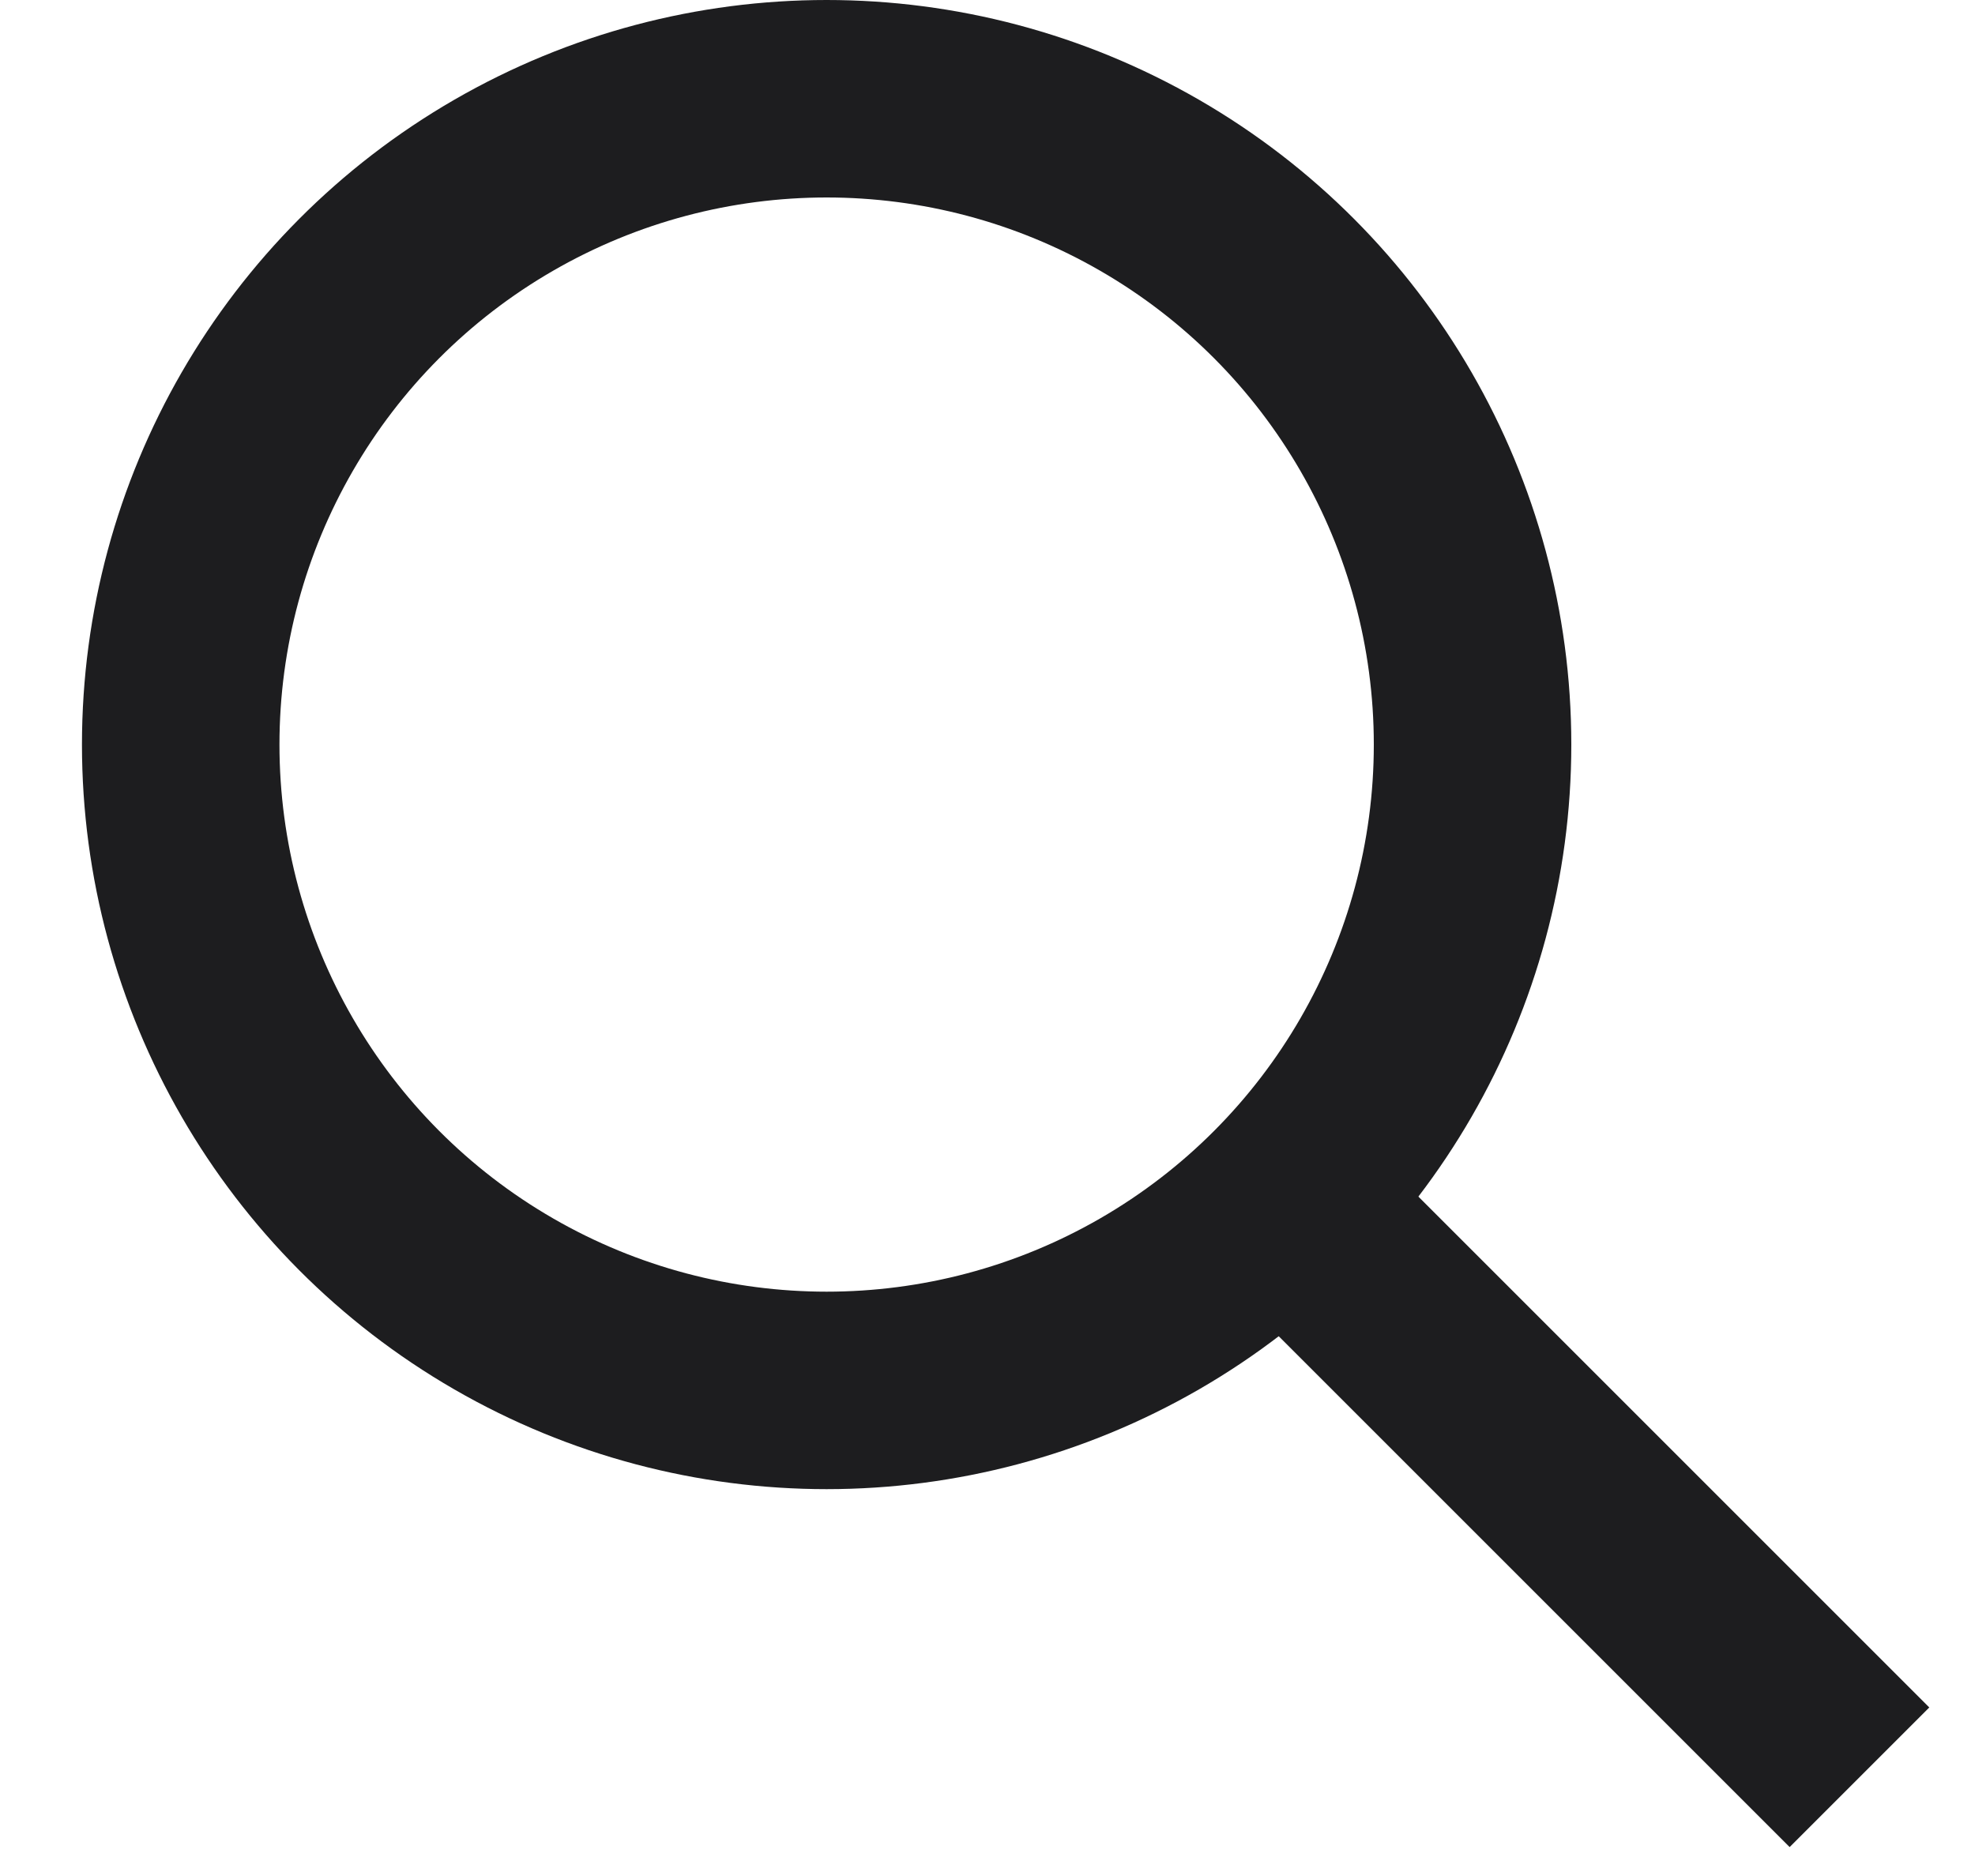 <svg width="20" height="19" viewBox="0 0 20 19" fill="none" xmlns="http://www.w3.org/2000/svg">
<circle cx="8.371" cy="7.541" r="6.541" stroke="#1D1D1F" stroke-width="2"/>
<path d="M13.016 12.186L18.83 18" stroke="#1D1D1F" stroke-width="2"/>
</svg>
